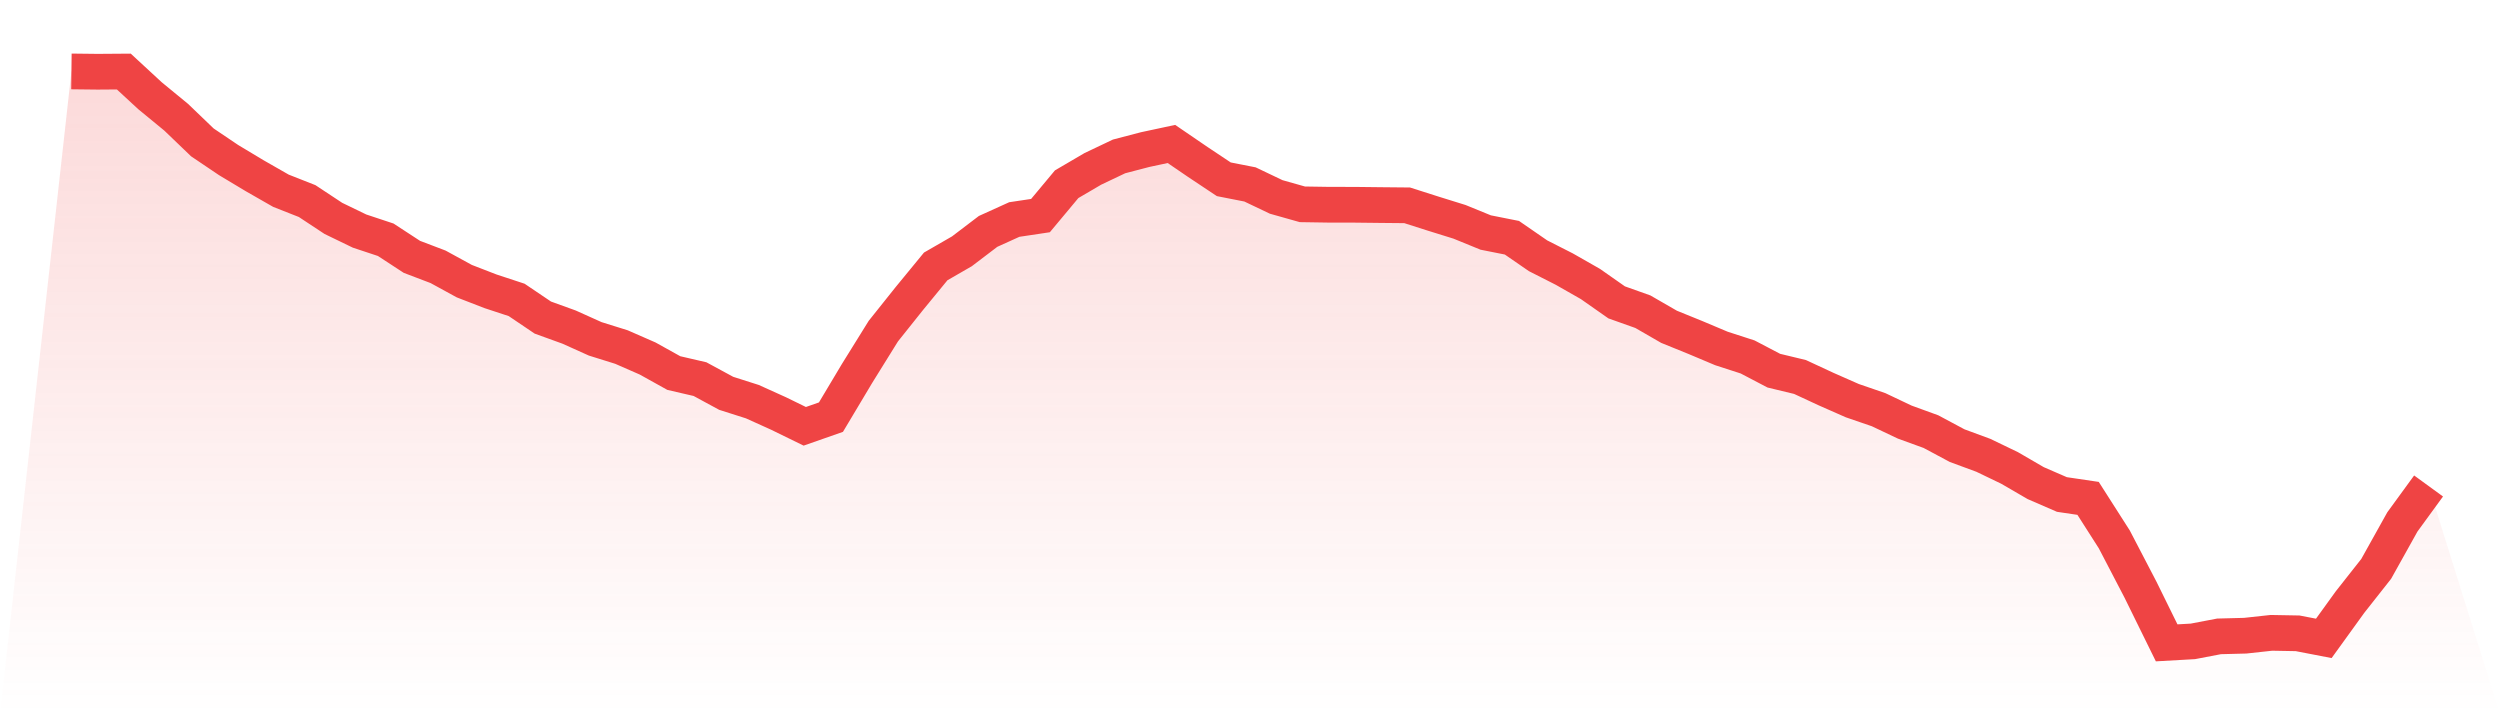 <svg viewBox="0 0 140 40" xmlns="http://www.w3.org/2000/svg">
<defs>
<linearGradient id="gradient" x1="0" x2="0" y1="0" y2="1">
<stop offset="0%" stop-color="#ef4444" stop-opacity="0.2"/>
<stop offset="100%" stop-color="#ef4444" stop-opacity="0"/>
</linearGradient>
</defs>
<path d="M4,4 L4,4 L5.467,4.017 L6.933,4.006 L8.4,5.361 L9.867,6.566 L11.333,7.974 L12.8,8.963 L14.267,9.844 L15.733,10.682 L17.2,11.26 L18.667,12.229 L20.133,12.939 L21.6,13.426 L23.067,14.384 L24.533,14.942 L26,15.744 L27.467,16.312 L28.933,16.795 L30.4,17.785 L31.867,18.316 L33.333,18.976 L34.8,19.434 L36.267,20.076 L37.733,20.891 L39.2,21.231 L40.667,22.026 L42.133,22.493 L43.6,23.156 L45.067,23.873 L46.533,23.36 L48,20.904 L49.467,18.543 L50.933,16.706 L52.4,14.919 L53.867,14.073 L55.333,12.958 L56.8,12.293 L58.267,12.073 L59.733,10.316 L61.2,9.457 L62.667,8.759 L64.133,8.376 L65.6,8.062 L67.067,9.064 L68.533,10.04 L70,10.328 L71.467,11.028 L72.933,11.442 L74.4,11.465 L75.867,11.467 L77.333,11.484 L78.8,11.498 L80.267,11.966 L81.733,12.422 L83.2,13.021 L84.667,13.313 L86.133,14.324 L87.6,15.069 L89.067,15.905 L90.533,16.933 L92,17.455 L93.467,18.301 L94.933,18.896 L96.4,19.514 L97.867,19.989 L99.333,20.757 L100.8,21.111 L102.267,21.792 L103.733,22.438 L105.2,22.942 L106.667,23.638 L108.133,24.171 L109.6,24.956 L111.067,25.497 L112.533,26.203 L114,27.055 L115.467,27.692 L116.933,27.909 L118.4,30.205 L119.867,33.021 L121.333,36 L122.8,35.917 L124.267,35.637 L125.733,35.599 L127.2,35.439 L128.667,35.466 L130.133,35.749 L131.6,33.718 L133.067,31.857 L134.533,29.228 L136,27.215 L140,40 L0,40 z" fill="url(#gradient)"/>
<path d="M4,4 L4,4 L5.467,4.017 L6.933,4.006 L8.4,5.361 L9.867,6.566 L11.333,7.974 L12.8,8.963 L14.267,9.844 L15.733,10.682 L17.2,11.26 L18.667,12.229 L20.133,12.939 L21.6,13.426 L23.067,14.384 L24.533,14.942 L26,15.744 L27.467,16.312 L28.933,16.795 L30.4,17.785 L31.867,18.316 L33.333,18.976 L34.8,19.434 L36.267,20.076 L37.733,20.891 L39.2,21.231 L40.667,22.026 L42.133,22.493 L43.6,23.156 L45.067,23.873 L46.533,23.36 L48,20.904 L49.467,18.543 L50.933,16.706 L52.4,14.919 L53.867,14.073 L55.333,12.958 L56.8,12.293 L58.267,12.073 L59.733,10.316 L61.2,9.457 L62.667,8.759 L64.133,8.376 L65.6,8.062 L67.067,9.064 L68.533,10.04 L70,10.328 L71.467,11.028 L72.933,11.442 L74.4,11.465 L75.867,11.467 L77.333,11.484 L78.8,11.498 L80.267,11.966 L81.733,12.422 L83.2,13.021 L84.667,13.313 L86.133,14.324 L87.6,15.069 L89.067,15.905 L90.533,16.933 L92,17.455 L93.467,18.301 L94.933,18.896 L96.4,19.514 L97.867,19.989 L99.333,20.757 L100.8,21.111 L102.267,21.792 L103.733,22.438 L105.2,22.942 L106.667,23.638 L108.133,24.171 L109.6,24.956 L111.067,25.497 L112.533,26.203 L114,27.055 L115.467,27.692 L116.933,27.909 L118.4,30.205 L119.867,33.021 L121.333,36 L122.8,35.917 L124.267,35.637 L125.733,35.599 L127.2,35.439 L128.667,35.466 L130.133,35.749 L131.6,33.718 L133.067,31.857 L134.533,29.228 L136,27.215" fill="none" stroke="#ef4444" stroke-width="2"/>
</svg>